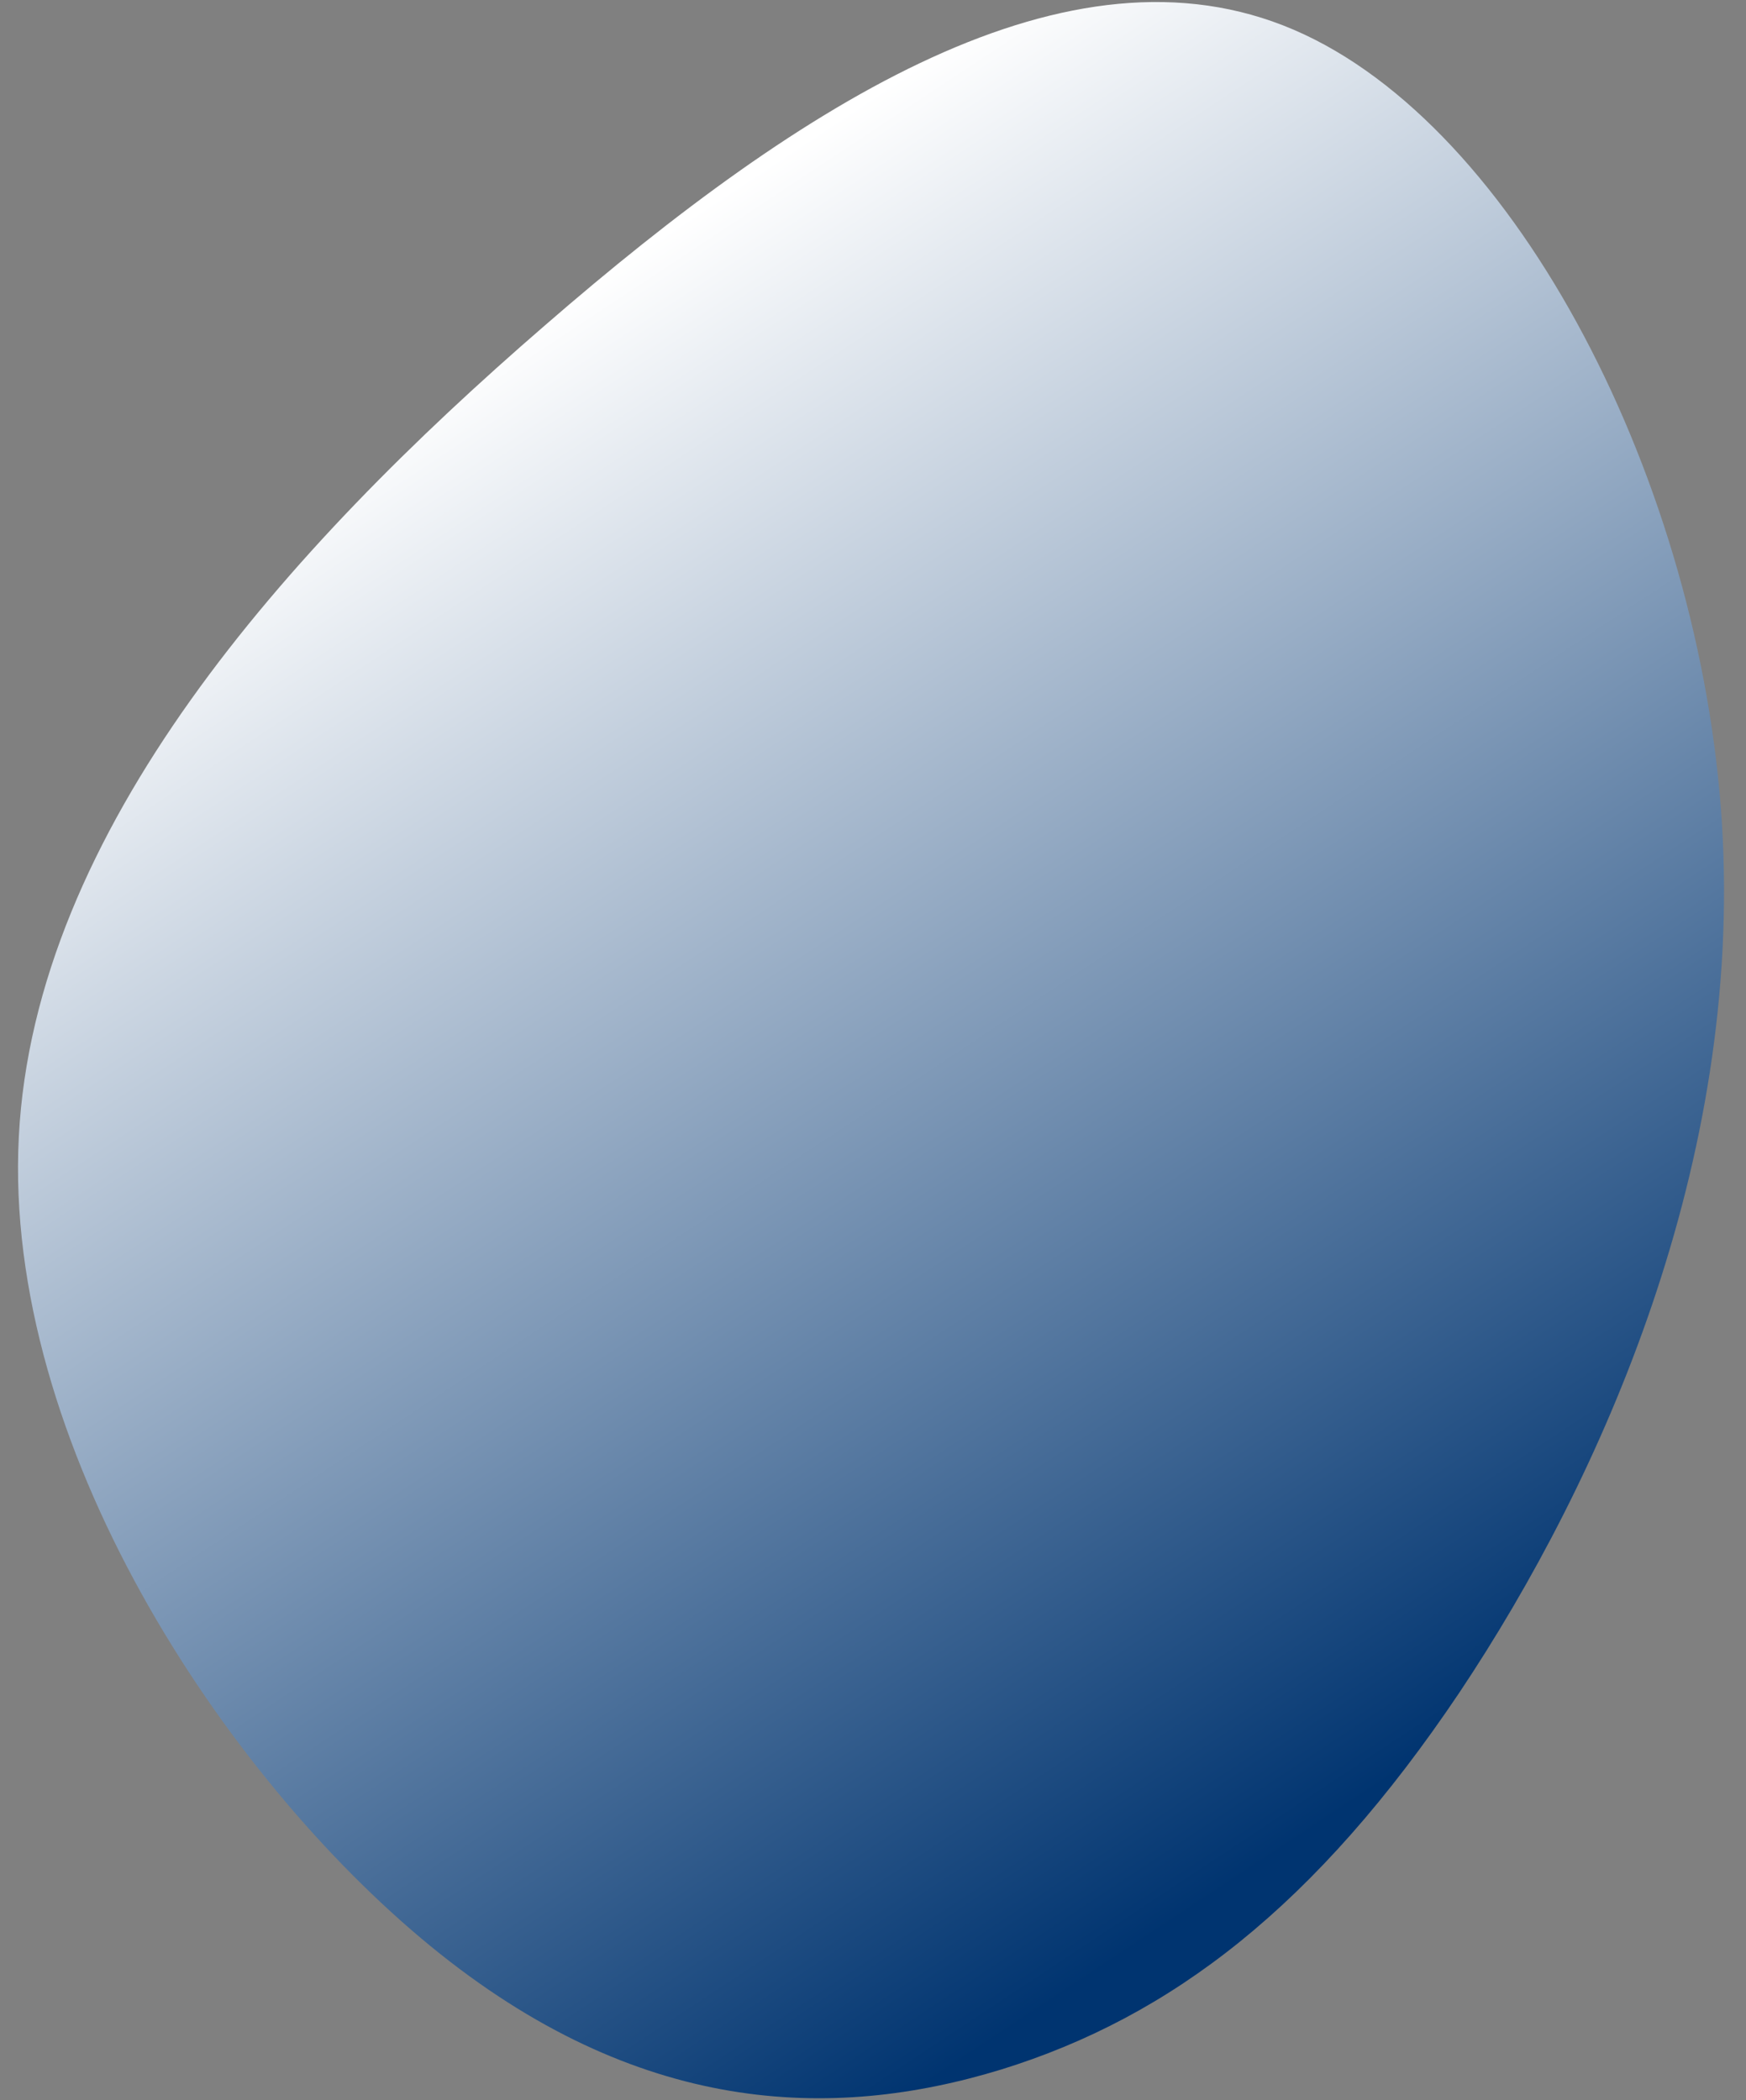 <svg width="69" height="83" viewBox="0 0 69 83" fill="none" xmlns="http://www.w3.org/2000/svg">
<rect x="0" y="0" width="69" height="83" fill="#808080" stroke="none"/>
<path d="M57.674 66.89C52.009 75.329 46.289 79.702 39.581 81.784C32.884 83.836 25.203 83.619 17.019 76.916C8.835 70.213 0.123 57.063 0.743 44.935C1.363 32.807 11.301 21.71 21.532 12.862C31.743 3.999 42.263 -2.624 51.123 1.174C59.983 4.971 67.22 19.195 68.05 32.563C68.875 45.909 63.32 58.436 57.674 66.89Z" fill="url(#paint0_linear_1318_7)"/>
<defs>
<linearGradient id="paint0_linear_1318_7" x1="17.5" y1="15" x2="54.336" y2="70.698" gradientUnits="userSpaceOnUse">
<stop stop-color="white"/>
<stop offset="0" stop-color="white"/>
<stop offset="1" stop-color="#003470"/>
</linearGradient>
</defs>
</svg>
